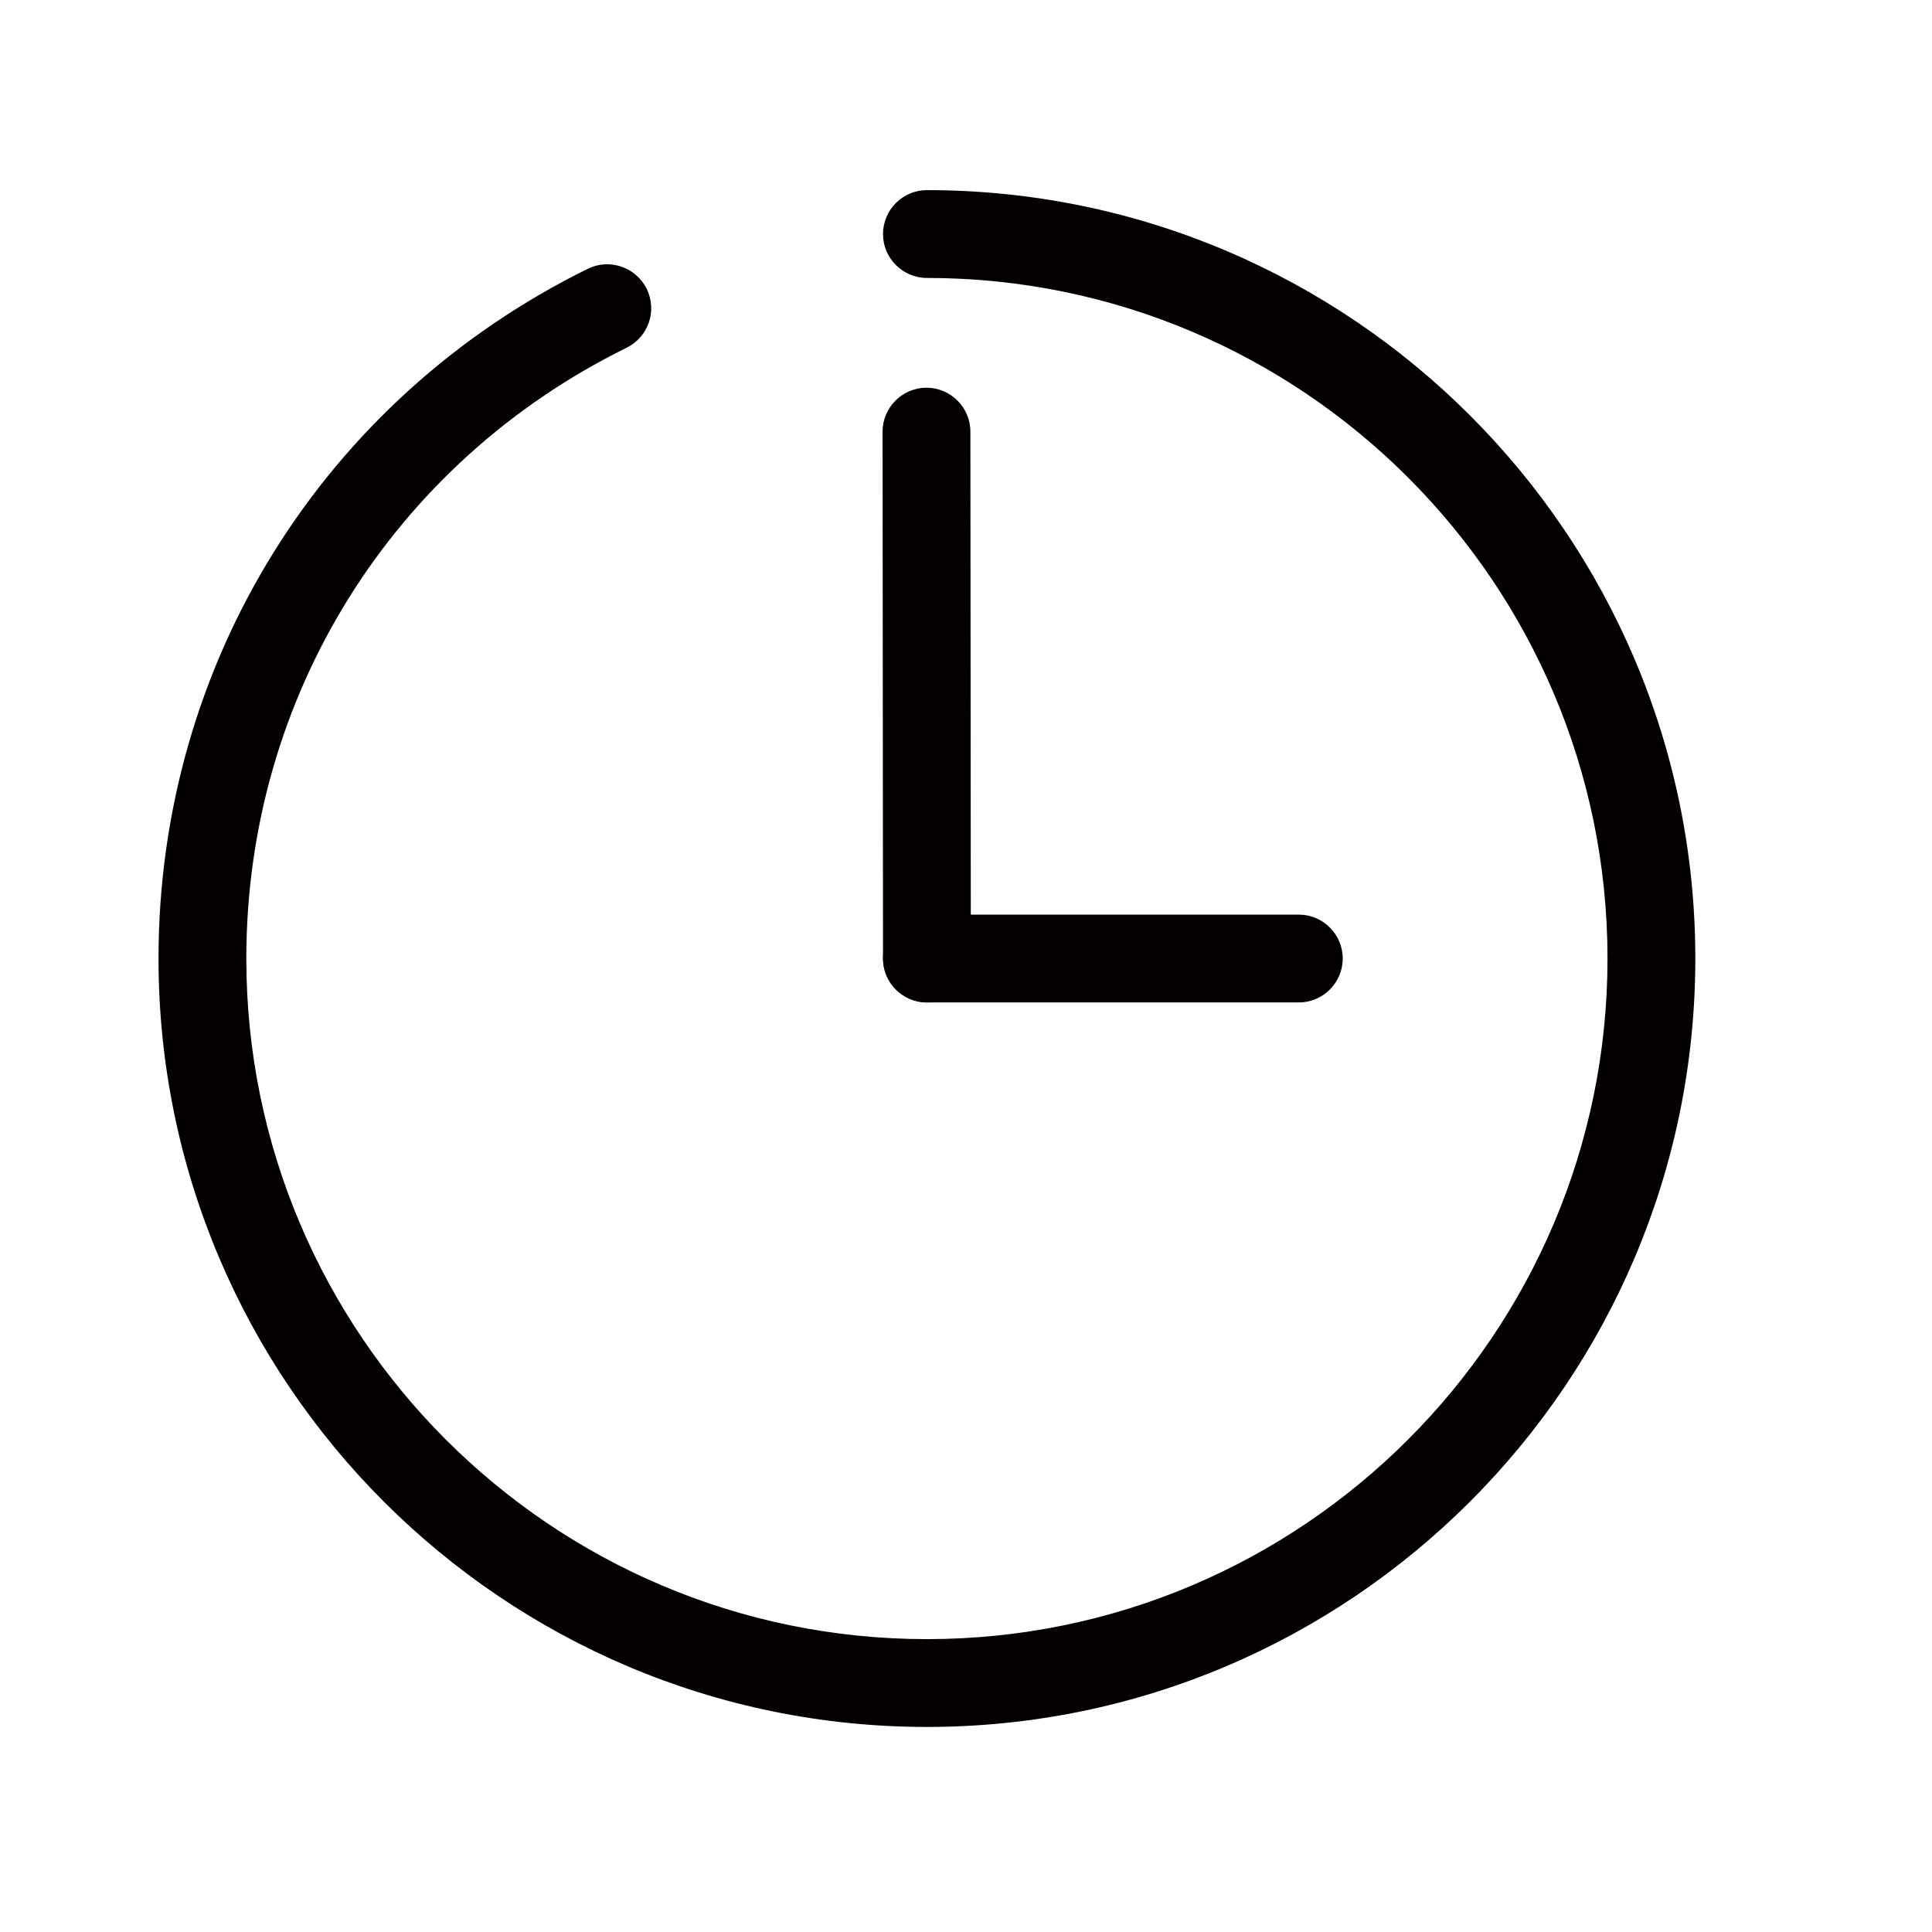 <?xml version="1.0" standalone="no"?><!DOCTYPE svg PUBLIC "-//W3C//DTD SVG 1.1//EN" "http://www.w3.org/Graphics/SVG/1.1/DTD/svg11.dtd"><svg t="1697717847940" class="icon" viewBox="0 0 1024 1024" version="1.1" xmlns="http://www.w3.org/2000/svg" p-id="8537" xmlns:xlink="http://www.w3.org/1999/xlink" width="18" height="18"><path d="M491.287 915.316c-224.582 0-407.273-182.691-407.273-407.273 0-156.393 87.273-296.495 227.607-365.615 11.404-5.585 25.367-0.931 31.185 10.705 5.585 11.636 0.931 25.367-10.705 31.185-124.276 61.207-201.542 185.251-201.542 323.724 0 198.982 161.745 360.727 360.727 360.727s360.727-161.745 360.727-360.727-161.745-360.727-360.727-360.727c-12.8 0-23.273-10.473-23.273-23.273s10.473-23.273 23.273-23.273c224.582 0 407.273 182.691 407.273 407.273s-182.691 407.273-407.273 407.273z" fill="#040000" p-id="8538"></path><path d="M491.287 531.316c-12.8 0-23.273-10.473-23.273-23.273l-0.233-279.273c0-12.8 10.473-23.273 23.273-23.273s23.273 10.473 23.273 23.273l0.233 279.273c0 12.8-10.473 23.273-23.273 23.273z" fill="#040000" p-id="8539"></path><path d="M688.407 531.316h-197.12c-12.8 0-23.273-10.473-23.273-23.273s10.473-23.273 23.273-23.273h197.12c12.8 0 23.273 10.473 23.273 23.273s-10.473 23.273-23.273 23.273z" fill="#040000" p-id="8540"></path></svg>